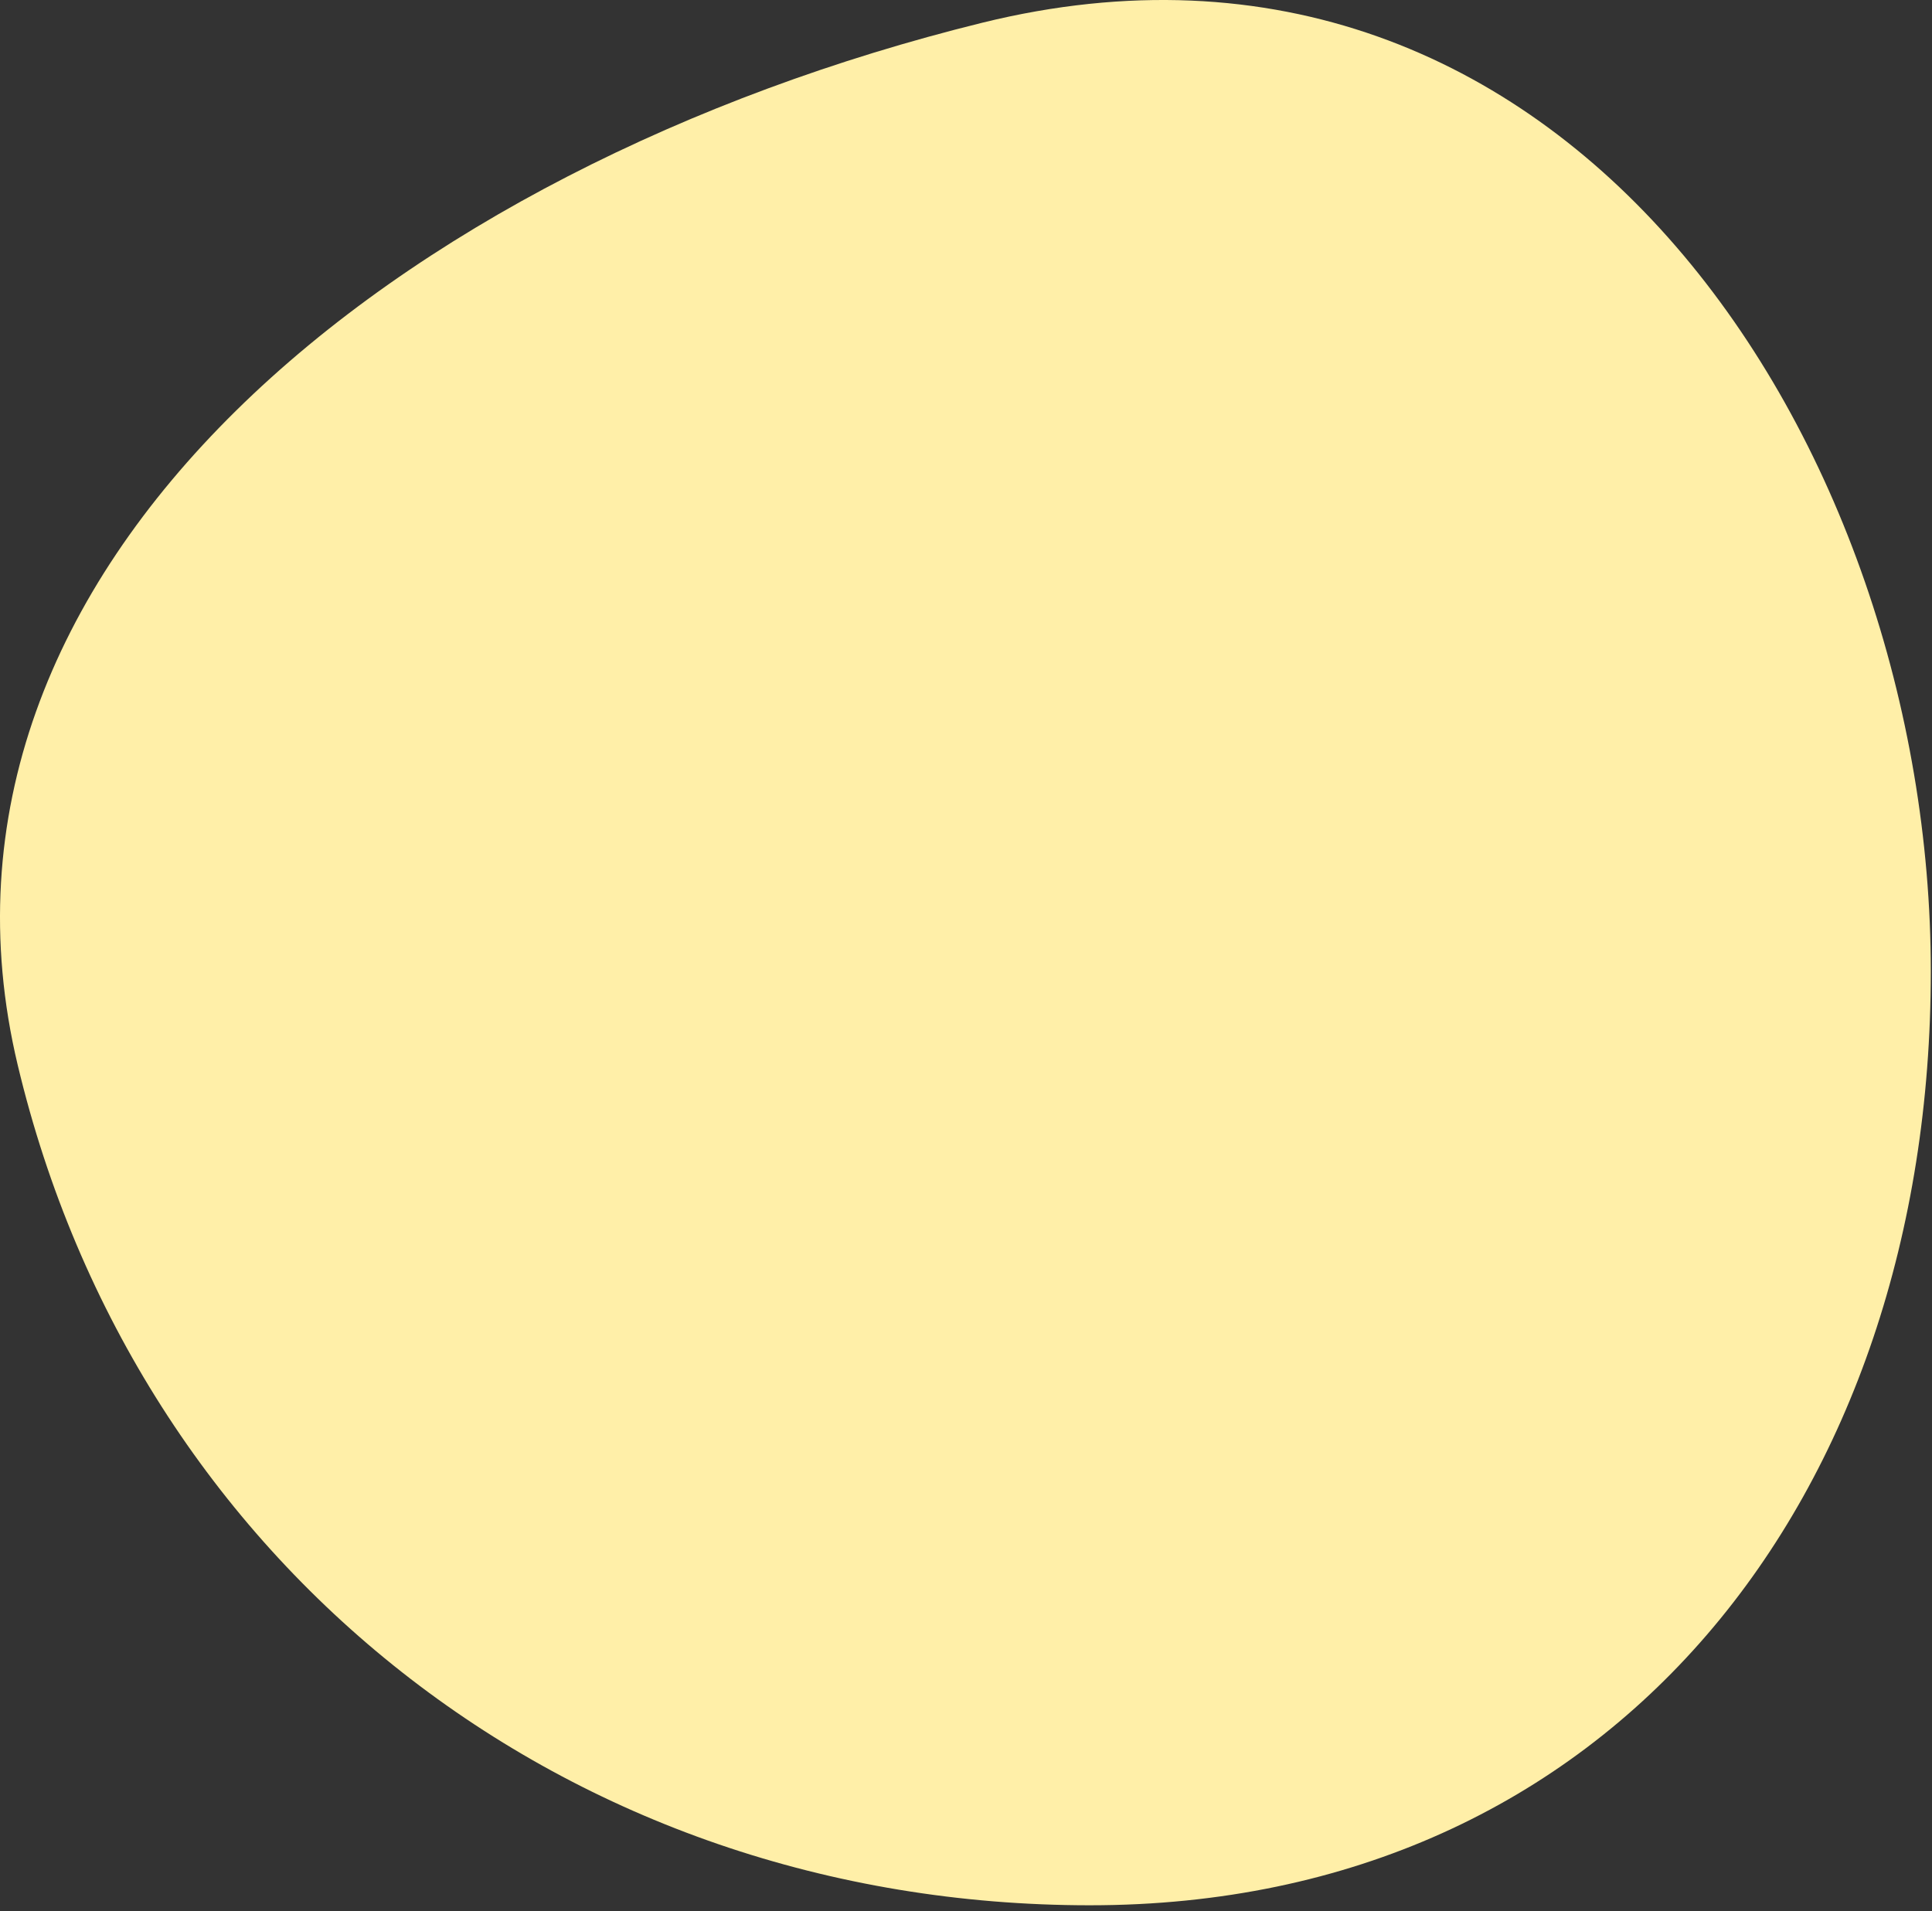 <svg width="278" height="275" xmlns="http://www.w3.org/2000/svg"><rect width="100%" height="100%" fill="#333333" stroke="none"/><path d="M156.86 274.174c75.386 0 120.968-59.012 120.968-134.4 0-75.386-52.285-157.268-136.5-136.5C57.113 24.045-14.555 81.432 2.543 153.237c17.097 71.806 78.93 120.938 154.316 120.938z" fill="#FFEFA8" fill-rule="evenodd"/></svg>